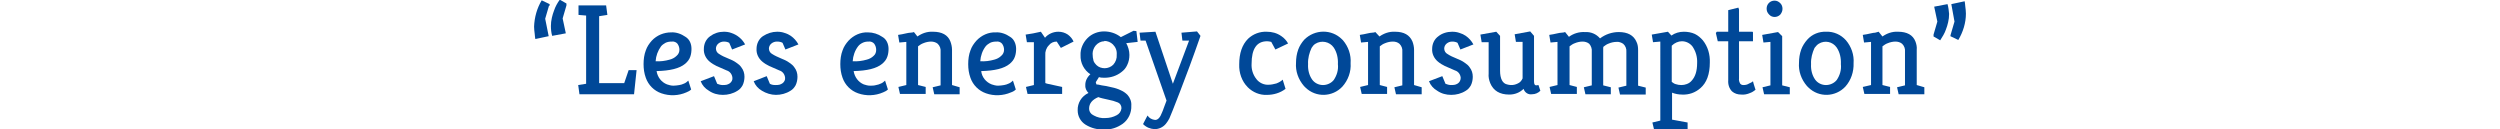 <?xml version="1.0" encoding="utf-8"?>
<!-- Generator: Adobe Illustrator 24.1.0, SVG Export Plug-In . SVG Version: 6.00 Build 0)  -->
<svg version="1.1" id="レイヤー_1" xmlns="http://www.w3.org/2000/svg" xmlns:xlink="http://www.w3.org/1999/xlink" x="0px"
	 y="0px" viewBox="0 0 787.8 40.8" style="enable-background:new 0 0 787.8 40.8;" xml:space="preserve">
<style type="text/css">
	.st0{fill:#004898;}
</style>
<g id="レイヤー_2_1_">
	<g id="文字">
		<path class="st0" d="M173,1.8l-1.2,4.1l1.1,5.5l-4.2,0.9c0-0.2-0.1-0.4-0.1-0.6c0-0.3-0.1-0.6-0.1-1c-0.1-0.8-0.2-1.6-0.2-2.3
			c0.1-2.9,0.9-5.8,2.4-8.3l2.5,1.2v0.5H173z M174,11.3c-0.3-1-0.4-2.1-0.4-3.1c0-0.9,0.1-1.7,0.3-2.6c0.2-0.8,0.4-1.6,0.7-2.3
			c0.4-1.2,1-2.3,1.8-3.4l2.1,1.2v0.6l-1.2,4.1l1,4.7L174,11.3z"/>
		<path class="st0" d="M182.3,1.7h8.7l0.4,3l-2.6,0.4v21.1h7.9l1.4-4.1h2.5l-0.8,7.6h-17.2l-0.4-2.9l2.5-0.4V4.9l-2.4-0.2L182.3,1.7
			L182.3,1.7z"/>
		<path class="st0" d="M217.9,15.4c0,0.8-0.1,1.7-0.4,2.5c-0.3,0.9-0.9,1.6-1.6,2.2c-1.8,1.5-4.8,2.2-9,2.3c0.3,1.9,1.5,3.5,3.3,4.2
			c0.6,0.2,1.3,0.4,2,0.4c0.6,0,1.3-0.1,1.9-0.2c0.5-0.1,0.9-0.2,1.3-0.4c0.6-0.2,1.1-0.6,1.5-1l0.9,2.8c-0.4,0.4-1,0.7-1.5,0.9
			c-2.5,1.1-5.3,1.2-7.9,0.3c-2.3-0.8-4.1-2.6-4.9-4.9c-0.5-1.4-0.7-2.8-0.7-4.3s0.2-3,0.7-4.3c0.4-1.2,1.1-2.2,1.9-3.1
			c1.6-1.7,3.8-2.6,6.1-2.6c1.6-0.1,3.2,0.5,4.5,1.4C217.3,12.4,217.9,13.8,217.9,15.4z M214.1,15.7c0-0.7-0.2-1.3-0.6-1.9
			c-0.4-0.5-1.1-0.8-1.8-0.7c-0.7,0-1.4,0.1-2,0.4c-0.5,0.3-1,0.6-1.4,1.1c-1,1.4-1.6,3-1.7,4.7c1.5,0.1,3-0.1,4.4-0.5
			c0.8-0.2,1.6-0.6,2.2-1.2C213.8,17.1,214.1,16.4,214.1,15.7z"/>
		<path class="st0" d="M228.1,10c0.8,0,1.6,0.1,2.4,0.4c1.8,0.6,3.4,1.9,4.3,3.6l-4.1,1.6l-0.9-2.1c-0.5-0.3-1.1-0.4-1.7-0.4
			c-0.6,0-1.2,0.2-1.7,0.6c-0.5,0.4-0.8,1-0.8,1.6c0,0.7,0.4,1.4,1,1.7c0.9,0.6,1.8,1,2.8,1.4s1.9,0.8,2.7,1.4
			c0.6,0.4,1.1,0.8,1.5,1.4c0.7,0.9,1,1.9,1,3c0,0.9-0.2,1.9-0.6,2.7c-0.4,0.7-0.9,1.3-1.6,1.7c-1.4,0.9-3,1.3-4.6,1.3
			s-3.1-0.4-4.4-1.3c-1.2-0.7-2.1-1.7-2.6-3L225,24l1,2.4c0.5,0.2,1.1,0.4,1.7,0.4c0.4,0,0.9,0,1.3-0.1c0.3-0.1,0.6-0.2,0.9-0.4
			c0.6-0.4,1-1.1,0.9-1.8c-0.1-1.1-0.8-2-1.8-2.3c-1.2-0.5-2.3-1-3.2-1.4c-0.8-0.4-1.5-0.8-2.2-1.4c-1.2-1-1.9-2.5-1.8-4
			c0-1.6,0.7-3.1,2-4C225,10.5,226.5,10,228.1,10z"/>
		<path class="st0" d="M244.9,10c0.8,0,1.6,0.1,2.4,0.4c0.7,0.2,1.3,0.5,1.9,0.9c1,0.7,1.8,1.6,2.4,2.7l-4.1,1.6l-0.9-2.1
			c-0.5-0.3-1.1-0.4-1.8-0.4c-0.6,0-1.2,0.2-1.7,0.6c-0.5,0.4-0.8,1-0.8,1.6c0,0.7,0.4,1.4,1,1.7c0.9,0.6,1.9,1,2.8,1.4
			c1,0.4,1.9,0.8,2.7,1.4c0.6,0.4,1.1,0.8,1.5,1.4c0.7,0.9,1,1.9,1,3c0,0.9-0.2,1.9-0.6,2.7c-0.4,0.7-0.9,1.3-1.6,1.7
			c-1.4,0.9-3,1.3-4.6,1.3c-1.5,0-3.1-0.5-4.4-1.3c-1.2-0.7-2.1-1.7-2.6-3l4.1-1.6l1,2.4c0.5,0.3,1.1,0.4,1.7,0.4
			c0.4,0,0.9,0,1.3-0.1c0.3-0.1,0.6-0.2,0.9-0.4c0.6-0.4,1-1.1,0.9-1.8c-0.1-1.1-0.8-2-1.8-2.3c-1.2-0.5-2.3-1-3.2-1.4
			c-0.8-0.4-1.5-0.8-2.2-1.4c-1.2-1-1.9-2.5-1.8-4c0-1.6,0.7-3.1,2-4C241.8,10.5,243.3,10,244.9,10z"/>
		<path class="st0" d="M280,15.4c0,0.8-0.1,1.7-0.4,2.5c-0.3,0.9-0.9,1.6-1.6,2.2c-1.8,1.5-4.8,2.2-9,2.3c0.3,1.9,1.5,3.5,3.2,4.2
			c0.6,0.2,1.3,0.4,2,0.4c0.6,0,1.2,0,1.9-0.2c0.5-0.1,0.9-0.2,1.3-0.4c0.6-0.2,1.1-0.6,1.5-1l0.9,2.8c-0.4,0.4-1,0.7-1.5,0.9
			c-2.5,1.1-5.4,1.2-7.9,0.3c-2.3-0.8-4.1-2.6-4.9-4.9c-0.5-1.4-0.7-2.8-0.7-4.3s0.2-3,0.7-4.3c0.4-1.2,1.1-2.2,1.9-3.1
			c1.6-1.7,3.8-2.7,6.1-2.6c1.6,0,3.2,0.5,4.5,1.4C279.3,12.3,280,13.8,280,15.4z M276.1,15.7c0-0.7-0.2-1.3-0.6-1.9
			c-0.4-0.5-1.1-0.8-1.8-0.7c-0.7,0-1.3,0.1-1.9,0.4c-0.6,0.3-1,0.6-1.4,1.1c-1,1.3-1.6,3-1.7,4.7c1.5,0.1,3-0.1,4.4-0.5
			c0.8-0.2,1.6-0.6,2.2-1.2C275.9,17.1,276.1,16.4,276.1,15.7L276.1,15.7z"/>
		<path class="st0" d="M289.1,11.5c1.4-1,3.1-1.6,4.9-1.5c2.8,0,4.7,1,5.5,3.1c0.3,0.8,0.5,1.7,0.5,2.6v11.1l2.4,0.7v2.2h-8
			l-0.5-2.2l2.5-0.6V16.3c0.1-0.9-0.2-1.8-0.9-2.5c-0.6-0.5-1.4-0.7-2.1-0.7c-0.8,0-1.7,0.2-2.4,0.5c-0.6,0.2-1.2,0.6-1.7,1v12.2
			l2.4,0.6v2.2h-8.1l-0.5-2.2l2.5-0.6V13.2l-2.2,0.2L283,11c0.4-0.1,0.8-0.1,1.2-0.2l1.4-0.3c0.5-0.1,0.9-0.2,1.3-0.2
			s0.8-0.1,1.1-0.2L289.1,11.5z"/>
		<path class="st0" d="M320.2,15.4c0,0.8-0.1,1.7-0.4,2.5c-0.3,0.9-0.9,1.6-1.6,2.2c-1.8,1.5-4.8,2.2-9,2.3c0.2,1.9,1.5,3.5,3.3,4.2
			c0.6,0.2,1.3,0.4,2,0.4c0.6,0,1.3-0.1,1.9-0.2c0.5-0.1,0.9-0.2,1.3-0.4c0.6-0.2,1.1-0.6,1.5-1l0.9,2.8c-0.4,0.4-0.9,0.7-1.5,0.9
			c-2.5,1.1-5.4,1.2-7.9,0.3c-2.3-0.8-4.1-2.6-4.9-4.9c-0.5-1.4-0.7-2.8-0.7-4.3s0.2-3,0.7-4.3c0.4-1.2,1.1-2.2,1.9-3.1
			c1.6-1.7,3.8-2.7,6.1-2.6c1.6-0.1,3.2,0.5,4.5,1.4C319.5,12.3,320.2,13.8,320.2,15.4z M316.4,15.7c0-0.7-0.2-1.3-0.6-1.9
			c-0.4-0.5-1.1-0.8-1.8-0.7c-0.7,0-1.4,0.1-2,0.4c-0.5,0.3-1,0.6-1.4,1.1c-1,1.3-1.6,3-1.7,4.7c1.5,0.1,3-0.1,4.4-0.5
			c0.8-0.2,1.6-0.6,2.2-1.2C316.1,17.1,316.4,16.4,316.4,15.7z"/>
		<path class="st0" d="M329.3,11.9c1-1.2,2.6-1.9,4.2-1.9c1.1,0,2.1,0.3,3,0.9c0.8,0.6,1.4,1.3,1.8,2.2l-4,2l-1.3-2
			c-1,0-1.9,0.4-2.5,1.2c-0.8,0.8-1.2,2-1.1,3.1v8.7c0,0.1,0.2,0.2,0.7,0.3l4.6,1v2.2h-10.9l-0.5-2.2l2.5-0.6V13.3h-2.2l-0.4-2.4
			c1.5-0.2,3.1-0.5,4.8-0.9L329.3,11.9z"/>
		<path class="st0" d="M343.6,23.4c-2-1.3-3.2-3.6-3.1-6c-0.1-2,0.8-4,2.2-5.4c1.4-1.4,3.3-2.1,5.2-2.1c1.9,0,3.8,0.6,5.3,1.8l4-2
			l0.9,0.1l0.4,3.4l-3.6,0.4c0.6,1.1,1,2.4,1,3.7c0,1.1-0.2,2.2-0.7,3.2c-0.4,0.9-1,1.6-1.8,2.2c-1.5,1.2-3.4,1.8-5.3,1.8
			c-0.6,0-1.2,0-1.8-0.2l-1,1.6l0.2,0.7c0.3,0,0.9,0.1,1.7,0.3c0.9,0.1,1.9,0.3,3.1,0.6c1,0.2,2,0.5,3,1c0.7,0.3,1.4,0.8,2,1.4
			c0.8,0.9,1.3,2.1,1.2,3.4c0.1,2.2-0.9,4.4-2.7,5.7c-1.7,1.2-3.7,1.9-5.8,1.8c-2.1,0.1-4.1-0.4-5.9-1.5c-1.6-1-2.5-2.7-2.5-4.5
			c-0.1-2.3,1.2-4.5,3.4-5.5c-0.7-0.7-1.1-1.6-1-2.6C342,25.5,342.6,24.3,343.6,23.4z M353.4,34.1c0-0.8-0.4-1.5-1.1-1.8
			c-1-0.4-2-0.7-3.1-0.9c-1.3-0.3-2.4-0.5-3.1-0.8c-1.9,0.8-2.9,2-2.9,3.6c0,1,0.6,1.8,1.5,2.2c1.1,0.6,2.3,0.9,3.6,0.8
			c1.3,0,2.5-0.3,3.6-0.9C352.7,35.9,353.3,35.1,353.4,34.1z M348,13c-1,0-2,0.5-2.7,1.3c-0.6,0.7-1,1.7-1,2.6
			c0,0.8,0.1,1.6,0.3,2.3c0.2,0.5,0.5,0.9,0.9,1.3c0.7,0.7,1.7,1,2.6,1c1,0,2-0.4,2.7-1.1c0.8-0.9,1.2-2,1.1-3.2
			c0.1-1.2-0.3-2.3-1.2-3.2c-0.7-0.7-1.7-1.1-2.7-1.1h0V13z"/>
		<path class="st0" d="M361.6,36.4c0.5,0.8,1.4,1.3,2.4,1.4c0.9,0,1.6-0.8,2.2-2.4c0.2-0.5,0.4-0.9,0.5-1.3l0.9-2.4L361,12.8h-1.6
			l-0.3-2.5l5-0.3l5.5,16.4l5.1-13.6h-2.1l-0.3-2.5l4.9-0.4l1.1,1.4c-2.4,6.9-4.6,12.8-6.5,17.7s-3,7.7-3.3,8.3s-0.7,1.2-1.1,1.7
			c-0.9,1.1-2.2,1.7-3.6,1.7c-1.4-0.1-2.6-0.6-3.6-1.6L361.6,36.4z"/>
		<path class="st0" d="M405.1,28c-1.7,1.3-3.8,1.9-5.9,1.9c-2.2,0.1-4.4-0.8-6-2.4c-1.9-1.9-2.8-4.6-2.7-7.2c0-3.5,0.9-6.2,2.8-8.1
			c1.6-1.5,3.7-2.3,5.9-2.2c1.6,0,3.2,0.4,4.6,1.4c0.9,0.6,1.6,1.4,2.1,2.3l-4,1.9l-1.3-2.4c-0.4-0.1-0.9-0.2-1.3-0.2
			c-3.3,0-4.9,2.4-4.9,7.1c-0.1,1.7,0.4,3.4,1.5,4.8c0.9,1.2,2.4,1.9,3.9,1.8c0.8,0,1.6-0.2,2.4-0.4c0.8-0.3,1.5-0.7,2-1.2L405.1,28
			z"/>
		<path class="st0" d="M408.4,19.8c0-1.4,0.2-2.8,0.7-4.2c0.4-1.1,1.1-2.2,1.9-3.1c3.3-3.3,8.6-3.4,11.9-0.1
			c0.1,0.1,0.2,0.2,0.3,0.3c1.7,2,2.6,4.6,2.4,7.2c0.2,2.7-0.8,5.4-2.6,7.4c-3.1,3.3-8.3,3.5-11.6,0.3c-0.2-0.2-0.3-0.3-0.5-0.5
			C409.1,25,408.2,22.4,408.4,19.8z M412.2,20.2c-0.1,1.7,0.3,3.5,1.3,4.9c0.8,1.1,2.1,1.7,3.4,1.7s2.6-0.6,3.4-1.6
			c1-1.5,1.5-3.2,1.3-5c0.1-1.8-0.3-3.7-1.3-5.2c-1.3-1.9-3.9-2.4-5.8-1.2c-0.5,0.3-0.9,0.8-1.2,1.3
			C412.6,16.6,412.1,18.4,412.2,20.2L412.2,20.2z"/>
		<path class="st0" d="M434.7,11.5c1.4-1,3.1-1.6,4.9-1.5c2.8,0,4.6,1,5.5,3.1c0.3,0.8,0.5,1.7,0.5,2.6v11.1l2.4,0.7v2.2h-8.1
			l-0.5-2.2l2.5-0.6V16.3c0.1-0.9-0.2-1.8-0.9-2.5c-0.6-0.5-1.3-0.7-2.1-0.7c-0.8,0-1.7,0.2-2.4,0.5c-0.6,0.2-1.2,0.6-1.7,1v12.2
			l2.3,0.6v2.2h-8l-0.5-2.2l2.5-0.6V13.2l-2.2,0.2l-0.4-2.4c0.3-0.1,0.8-0.1,1.2-0.2l1.4-0.3c0.5-0.1,0.9-0.2,1.3-0.2s0.8-0.1,1-0.2
			L434.7,11.5z"/>
		<path class="st0" d="M457.6,10c0.8,0,1.6,0.1,2.4,0.4c0.7,0.2,1.3,0.5,1.9,0.9c1,0.7,1.8,1.6,2.4,2.7l-4.1,1.6l-0.9-2.1
			c-0.5-0.3-1.1-0.4-1.7-0.4s-1.2,0.2-1.7,0.6c-0.5,0.4-0.8,1-0.8,1.6c0,0.7,0.4,1.4,1,1.7c0.9,0.6,1.8,1,2.8,1.4s1.9,0.8,2.7,1.4
			c0.6,0.4,1.1,0.8,1.5,1.4c0.7,0.9,1,1.9,1,3c0,0.9-0.2,1.9-0.6,2.7c-0.4,0.7-0.9,1.3-1.6,1.7c-1.4,0.9-3,1.3-4.6,1.3
			s-3.1-0.4-4.4-1.3c-1.2-0.7-2.1-1.7-2.6-3l4.2-1.6l1,2.4c0.5,0.2,1.1,0.4,1.7,0.4c0.4,0,0.9,0,1.3-0.1c0.3-0.1,0.6-0.2,0.9-0.4
			c0.6-0.4,0.9-1.1,0.9-1.8c-0.1-1.1-0.8-2-1.8-2.3c-1.2-0.5-2.3-1-3.2-1.4c-0.8-0.4-1.5-0.8-2.2-1.4c-1.2-1-1.9-2.5-1.8-4
			c0-1.6,0.7-3.1,2-4C454.4,10.5,456,10,457.6,10z"/>
		<path class="st0" d="M480.1,28c-1.2,1.2-2.8,1.8-4.5,1.8c-3,0-5-1.2-6-3.6c-0.4-1-0.6-2-0.5-3v-9.9h-2.2l-0.4-2.4l5-0.9l1.2,1.3
			v11c0,2.5,0.8,4,2.2,4.3c0.4,0.1,0.8,0.2,1.2,0.2c0.4,0,0.7,0,1.1-0.1s0.7-0.2,1.1-0.4c0.7-0.3,1.2-0.9,1.5-1.6V13.2h-2.1
			l-0.4-2.4l4.9-0.9l1.2,1.4v14.3c0,0.9,0.2,1.3,0.7,1.3l0.7-0.1l0.6,1.8c-0.7,0.7-1.6,1.1-2.6,1.1C481.6,29.9,480.5,29.2,480.1,28z
			"/>
		<path class="st0" d="M505.2,15v1.2v10.7l2.4,0.6v2.2h-8l-0.5-2.2l2.5-0.6V16.3c0.1-0.9-0.2-1.8-0.8-2.5c-0.6-0.5-1.4-0.7-2.1-0.7
			c-0.8,0-1.7,0.2-2.4,0.5c-0.6,0.2-1.2,0.6-1.7,1v12.2l2.3,0.6v2.2h-8.1l-0.5-2.2l2.5-0.6V13.2l-2.2,0.2l-0.4-2.4
			c0.3-0.1,0.8-0.1,1.2-0.2l1.4-0.3c0.5-0.1,0.9-0.2,1.3-0.2s0.8-0.1,1.1-0.2l1.2,1.5c1.5-1.1,3.3-1.6,5.1-1.5
			c1.8-0.1,3.5,0.6,4.7,2c1.7-1.3,3.8-2,5.9-2c2.8,0,4.7,1,5.6,3.1c0.4,0.8,0.5,1.7,0.5,2.6V27l2.4,0.6v2.2h-8.1l-0.5-2.2l2.5-0.6
			V16.3c0.1-0.9-0.3-1.9-1-2.5c-0.6-0.4-1.4-0.7-2.1-0.6c-0.8,0-1.7,0.2-2.4,0.5c-0.6,0.2-1.2,0.6-1.7,1L505.2,15z"/>
		<path class="st0" d="M526.7,11.2c1.1-0.8,2.5-1.2,3.9-1.2c1.2,0,2.4,0.2,3.5,0.7c1,0.5,1.8,1.2,2.5,2c1.6,2,2.3,4.5,2.2,7
			c0,3.7-1,6.4-3,8.1c-1.6,1.4-3.6,2.1-5.7,2c-1.1,0-2.2-0.2-3.2-0.6v8.5l4.9,0.9v2.1h-10.6l-0.5-2.1l2.5-0.6V13.1l-2.3,0.2
			l-0.4-2.4l5.1-0.9L526.7,11.2z M526.8,14.4v11.4c0.4,0.3,0.8,0.6,1.2,0.7c0.6,0.2,1.2,0.3,1.8,0.3s1.2-0.1,1.7-0.3
			c0.6-0.2,1.2-0.6,1.6-1.1c1.1-1.2,1.7-3,1.7-5.5c0.1-1.9-0.4-3.7-1.5-5.3c-0.8-1-2-1.6-3.3-1.6C528.9,13,527.7,13.5,526.8,14.4z"
			/>
		<path class="st0" d="M552.4,25.6c0,0.2,0.3,1.1,0.8,2.7c-0.5,0.4-1.1,0.8-1.7,1c-0.9,0.4-1.9,0.6-2.8,0.5c-1.1,0-2.1-0.3-2.9-1
			c-0.9-0.9-1.3-2.2-1.2-3.5V13h-3.3l-0.6-2.6L541,10h3.6V3.2l3.2-0.8L548,3v7h4.2c0.1,0,0.2,0.1,0.2,0.2V13H548v11.7
			c-0.1,0.6,0.1,1.2,0.4,1.7c0.3,0.3,0.6,0.4,1,0.4c0.6,0,1.2-0.1,1.8-0.5C551.7,26.1,552.1,25.9,552.4,25.6z"/>
		<path class="st0" d="M561.6,26.9l2.4,0.6v2.2h-8.1l-0.5-2.2l2.5-0.6V13.2l-2.2,0.2l-0.4-2.4l5-0.9l1.3,1.3V26.9z M556.7,2.7
			c0-1.4,1.1-2.5,2.5-2.5l0,0c0.7,0,1.3,0.3,1.8,0.8s0.7,1.1,0.7,1.8s-0.3,1.3-0.7,1.8c-1,1-2.6,1-3.5,0
			C556.9,4,556.7,3.4,556.7,2.7z"/>
		<path class="st0" d="M566.9,19.8c0-1.4,0.2-2.8,0.7-4.2c0.4-1.1,1.1-2.2,1.9-3.1c1.5-1.7,3.7-2.6,6-2.5c2.3-0.1,4.6,0.9,6.2,2.7
			c1.7,2,2.6,4.6,2.4,7.2c0.1,2.7-0.8,5.4-2.6,7.4c-3.1,3.3-8.3,3.5-11.6,0.3c-0.2-0.2-0.3-0.3-0.5-0.5
			C567.6,25,566.7,22.4,566.9,19.8z M570.7,20.2c-0.1,1.7,0.3,3.5,1.3,4.9c0.8,1.1,2.1,1.7,3.4,1.7s2.6-0.6,3.4-1.6
			c1-1.5,1.5-3.2,1.3-5c0.1-1.8-0.3-3.7-1.3-5.2c-1.3-1.9-3.8-2.4-5.7-1.2c-0.5,0.3-0.9,0.8-1.3,1.3
			C571.1,16.6,570.6,18.4,570.7,20.2z"/>
		<path class="st0" d="M593.2,11.5c1.4-1,3.1-1.6,4.9-1.5c2.8,0,4.7,1,5.5,3.1c0.3,0.8,0.5,1.7,0.4,2.6v11.1l2.4,0.7v2.2h-8.1
			l-0.5-2.2l2.5-0.6V16.3c0.1-0.9-0.2-1.8-0.9-2.5c-0.6-0.5-1.4-0.7-2.1-0.7c-0.8,0-1.7,0.2-2.4,0.5c-0.6,0.2-1.2,0.6-1.7,1v12.2
			l2.4,0.6v2.2h-8.1l-0.5-2.2l2.6-0.6V13.2l-2.2,0.2L587,11c0.3-0.1,0.8-0.1,1.2-0.2l1.4-0.3c0.5-0.1,0.9-0.2,1.3-0.2L592,10
			L593.2,11.5z"/>
		<path class="st0" d="M613.7,1.3c0.3,1,0.4,2,0.5,3.1c0,0.9-0.1,1.8-0.3,2.6c-0.2,0.8-0.4,1.6-0.7,2.3c-0.4,1.2-1.1,2.3-1.8,3.4
			l-2.1-1.2v-0.6l1.2-4.1l-1-4.7L613.7,1.3z M614.7,10.9l1.2-4.1l-1-5.5l4.2-0.9c0,0.2,0.1,0.4,0.1,0.6c0,0.3,0.1,0.7,0.1,1
			c0.1,0.8,0.2,1.5,0.2,2.3c0,2.9-0.9,5.8-2.4,8.3l-2.5-1.2L614.7,10.9z"/>
	</g>
</g>
</svg>
